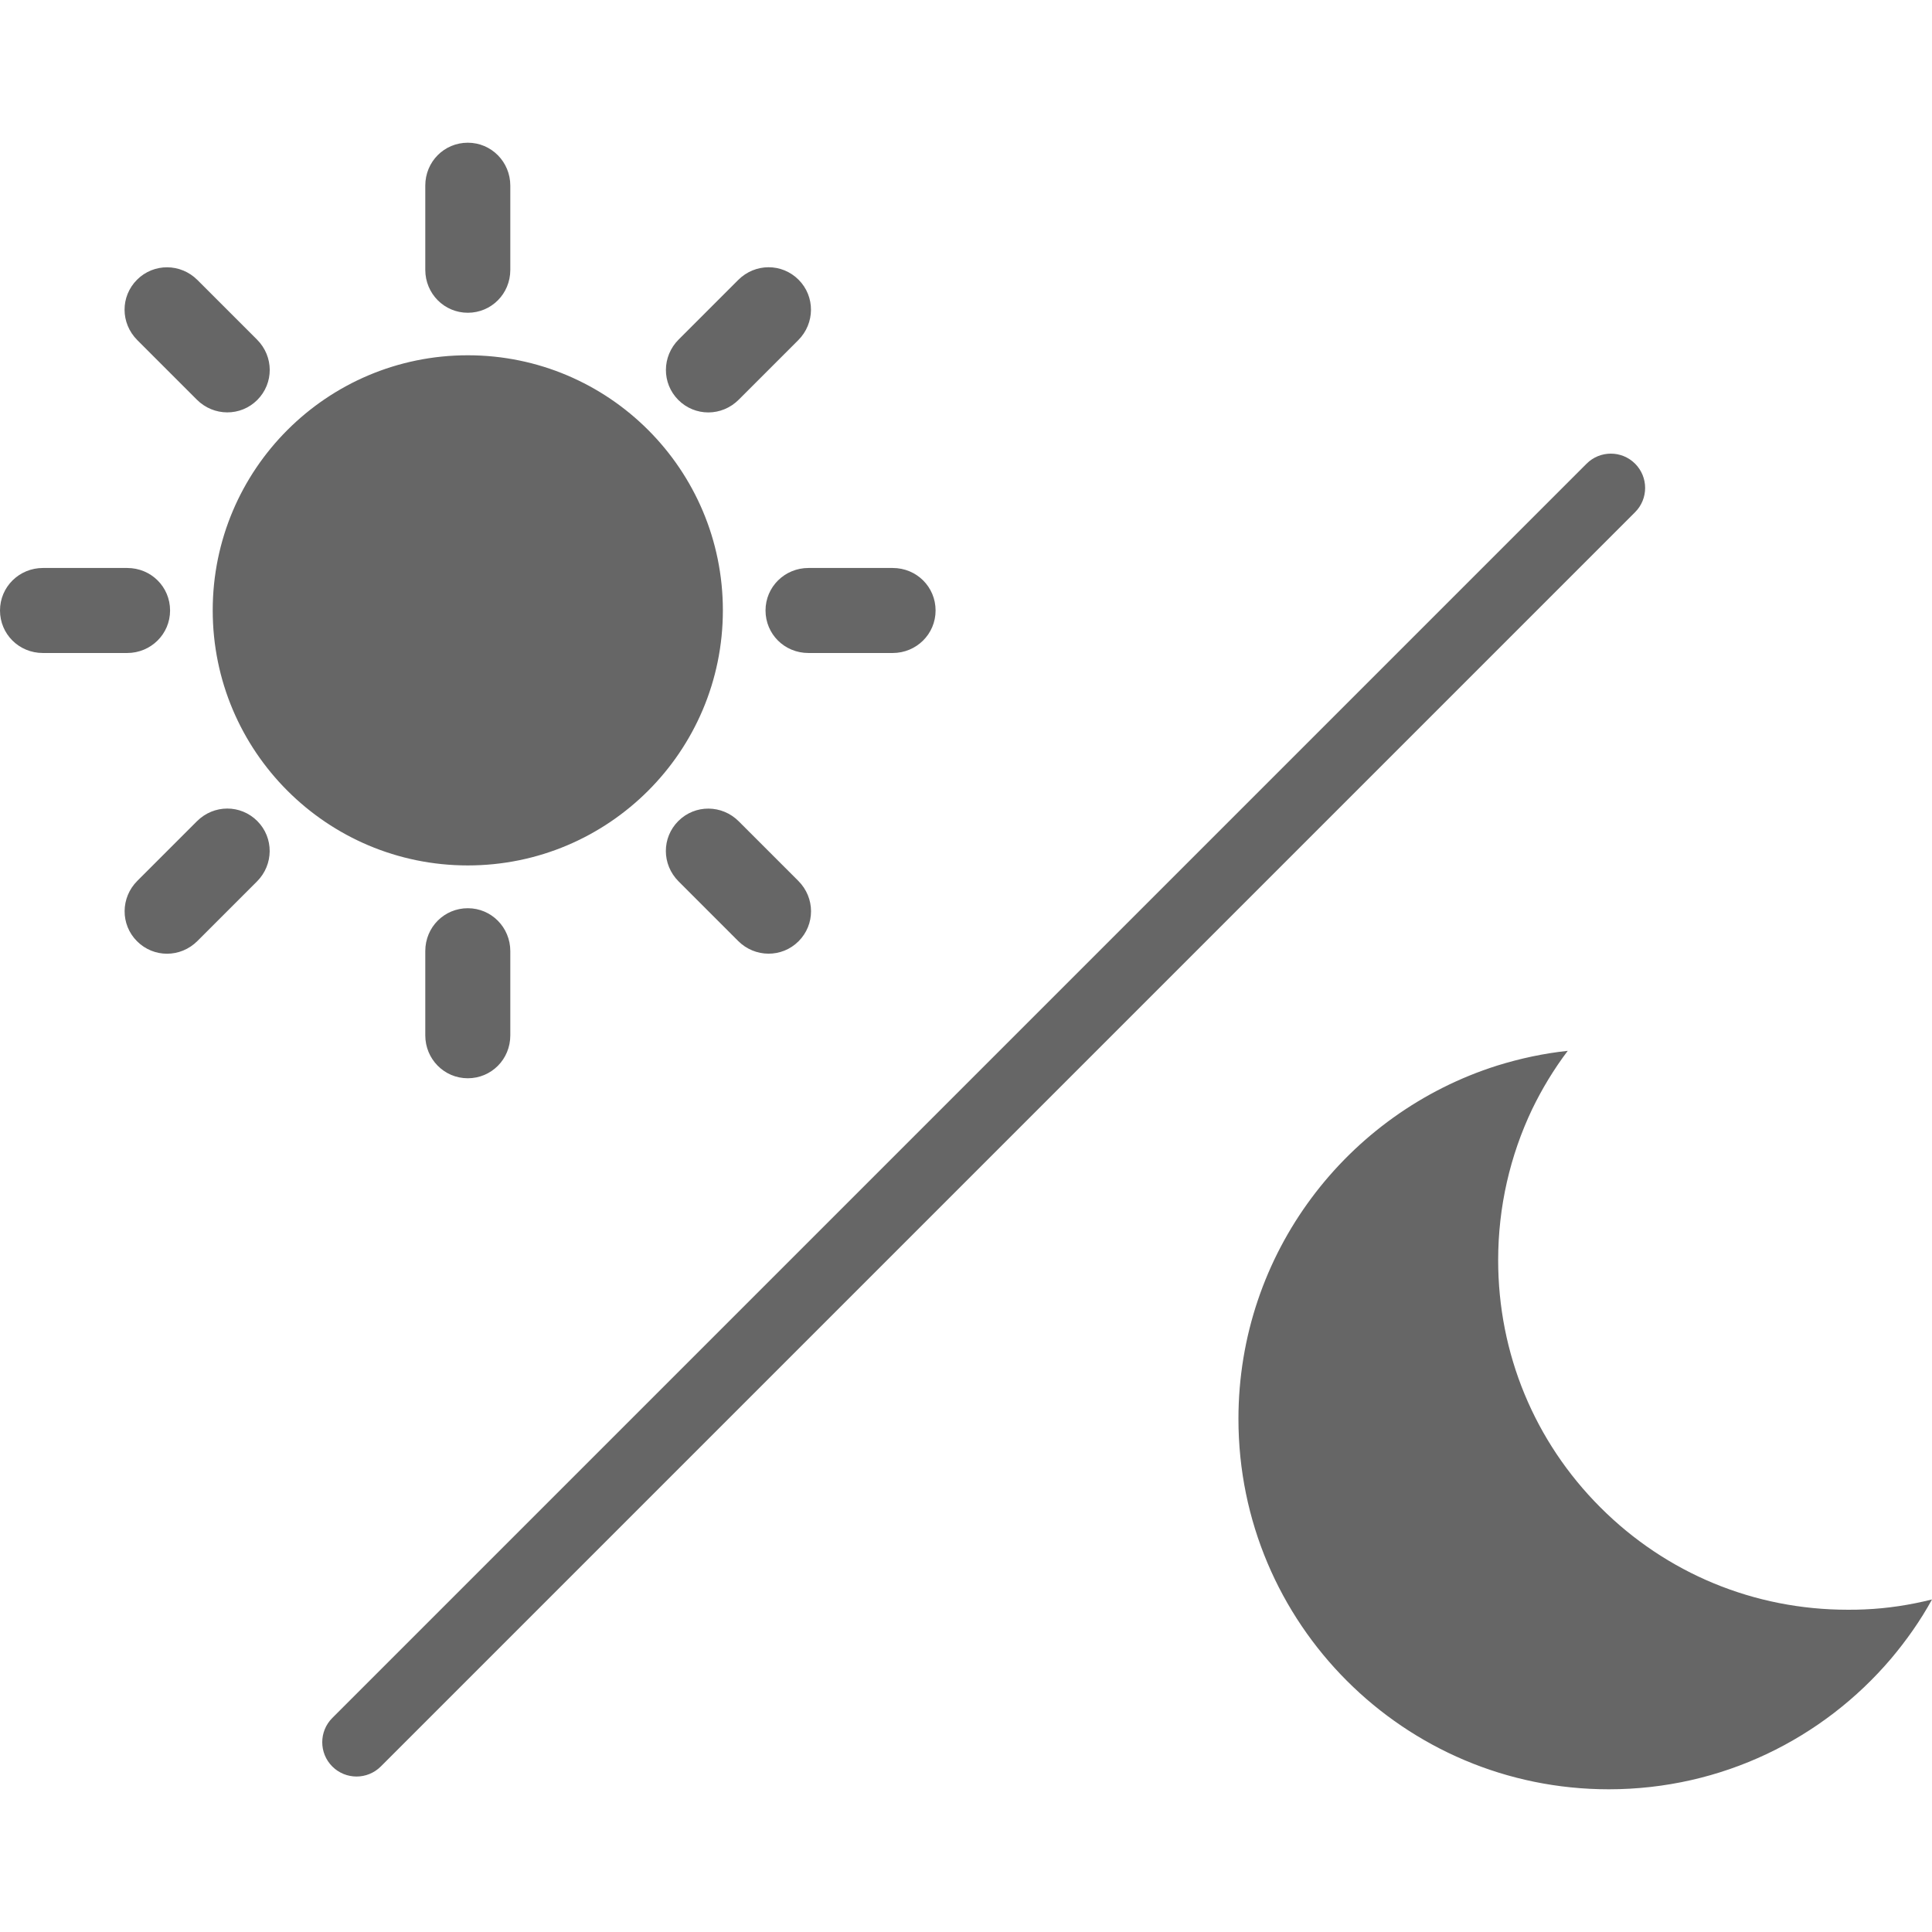 <?xml version="1.0" encoding="UTF-8"?>
<!DOCTYPE svg PUBLIC "-//W3C//DTD SVG 1.1//EN" "http://www.w3.org/Graphics/SVG/1.1/DTD/svg11.dtd">
<!-- Creator: CorelDRAW 2019 (64-Bit) -->
<svg xmlns="http://www.w3.org/2000/svg" xml:space="preserve" width="128px" height="128px" version="1.1" style="shape-rendering:geometricPrecision; text-rendering:geometricPrecision; image-rendering:optimizeQuality; fill-rule:evenodd; clip-rule:evenodd"
viewBox="0 0 128 128"
 xmlns:xlink="http://www.w3.org/1999/xlink"
 xmlns:xodm="http://www.corel.com/coreldraw/odm/2003">
 <defs>
  <style type="text/css">
   <![CDATA[
    .fil0 {fill:none}
    .fil1 {fill:#666666}
   ]]>
  </style>
 </defs>
 <g id="Layer_x0020_1">
  <rect class="fil0" width="128" height="128"/>
  <path class="fil1" d="M123.539 106.627c-0.383,0.022 -0.744,0.022 -1.127,0.022 -6.182,0 -12.002,-2.401 -16.378,-6.777 -4.377,-4.376 -6.777,-10.197 -6.777,-16.379 0,-3.526 0.786,-6.926 2.252,-10.005 0.658,-1.36 1.444,-2.657 2.358,-3.867 -1.615,0.17 -3.165,0.51 -4.674,0.977 -9.941,3.145 -17.143,12.428 -17.143,23.41 0,13.554 10.982,24.537 24.536,24.537 7.499,0 14.191,-3.357 18.694,-8.646 1.02,-1.211 1.954,-2.528 2.72,-3.93 -1.446,0.361 -2.932,0.594 -4.461,0.658zm-98.31 10.407c-0.888,0.887 -2.327,0.887 -3.214,0 -0.887,-0.887 -0.887,-2.326 0,-3.213l83.101 -83.101c0.887,-0.887 2.325,-0.887 3.213,0 0.887,0.888 0.887,2.327 0,3.214l-83.1 83.1zm23.713 -62.621l3.946 3.946c1.128,1.127 1.119,2.902 0.02,4.002 -1.109,1.108 -2.892,1.092 -4.003,-0.018l-3.945 -3.946c-1.128,-1.128 -1.12,-2.903 -0.019,-4.002 1.108,-1.108 2.892,-1.092 4.001,0.018zm-3.982 -31.916l3.945 -3.946c1.127,-1.128 2.902,-1.12 4.003,-0.019 1.106,1.107 1.091,2.892 -0.02,4.003l-3.946 3.946c-1.127,1.126 -2.902,1.118 -4.001,0.018 -1.107,-1.108 -1.092,-2.892 0.019,-4.002zm-16.784 46.098l0 -5.581c0,-1.593 1.261,-2.842 2.817,-2.842 1.566,0 2.816,1.273 2.816,2.842l0 5.581c0,1.594 -1.261,2.843 -2.816,2.843 -1.567,0 -2.817,-1.273 -2.817,-2.843zm0 -50.716l0 -5.581c0,-1.594 1.261,-2.843 2.817,-2.843 1.566,0 2.816,1.274 2.816,2.843l0 5.581c0,1.593 -1.261,2.842 -2.816,2.842 -1.567,0 -2.817,-1.273 -2.817,-2.842zm-19.078 40.48l3.946 -3.946c1.127,-1.127 2.901,-1.119 4.001,-0.018 1.107,1.107 1.091,2.892 -0.018,4.002l-3.946 3.946c-1.128,1.127 -2.902,1.118 -4.002,0.018 -1.108,-1.107 -1.092,-2.892 0.019,-4.002zm44.464 -20.729l5.58 0c1.594,0 2.843,1.26 2.843,2.816 0,1.567 -1.273,2.817 -2.843,2.817l-5.58 0c-1.596,0 -2.844,-1.261 -2.844,-2.817 0,-1.566 1.273,-2.816 2.844,-2.816zm-50.719 0l5.581 0c1.596,0 2.844,1.26 2.844,2.816 0,1.567 -1.273,2.817 -2.844,2.817l-5.581 0c-1.594,0 -2.843,-1.261 -2.843,-2.817 0,-1.566 1.274,-2.816 2.843,-2.816zm11.25 2.807c0,-9.333 7.566,-16.899 16.9,-16.899 9.334,0 16.899,7.566 16.899,16.899 0,9.335 -7.565,16.9 -16.899,16.9 -9.334,0 -16.9,-7.565 -16.9,-16.9zm-1.012 -21.886l3.946 3.946c1.126,1.127 1.118,2.901 0.018,4.002 -1.108,1.108 -2.892,1.091 -4.001,-0.018l-3.946 -3.946c-1.128,-1.129 -1.12,-2.903 -0.019,-4.003 1.108,-1.108 2.891,-1.092 4.002,0.019z"/>
 </g>
</svg>
